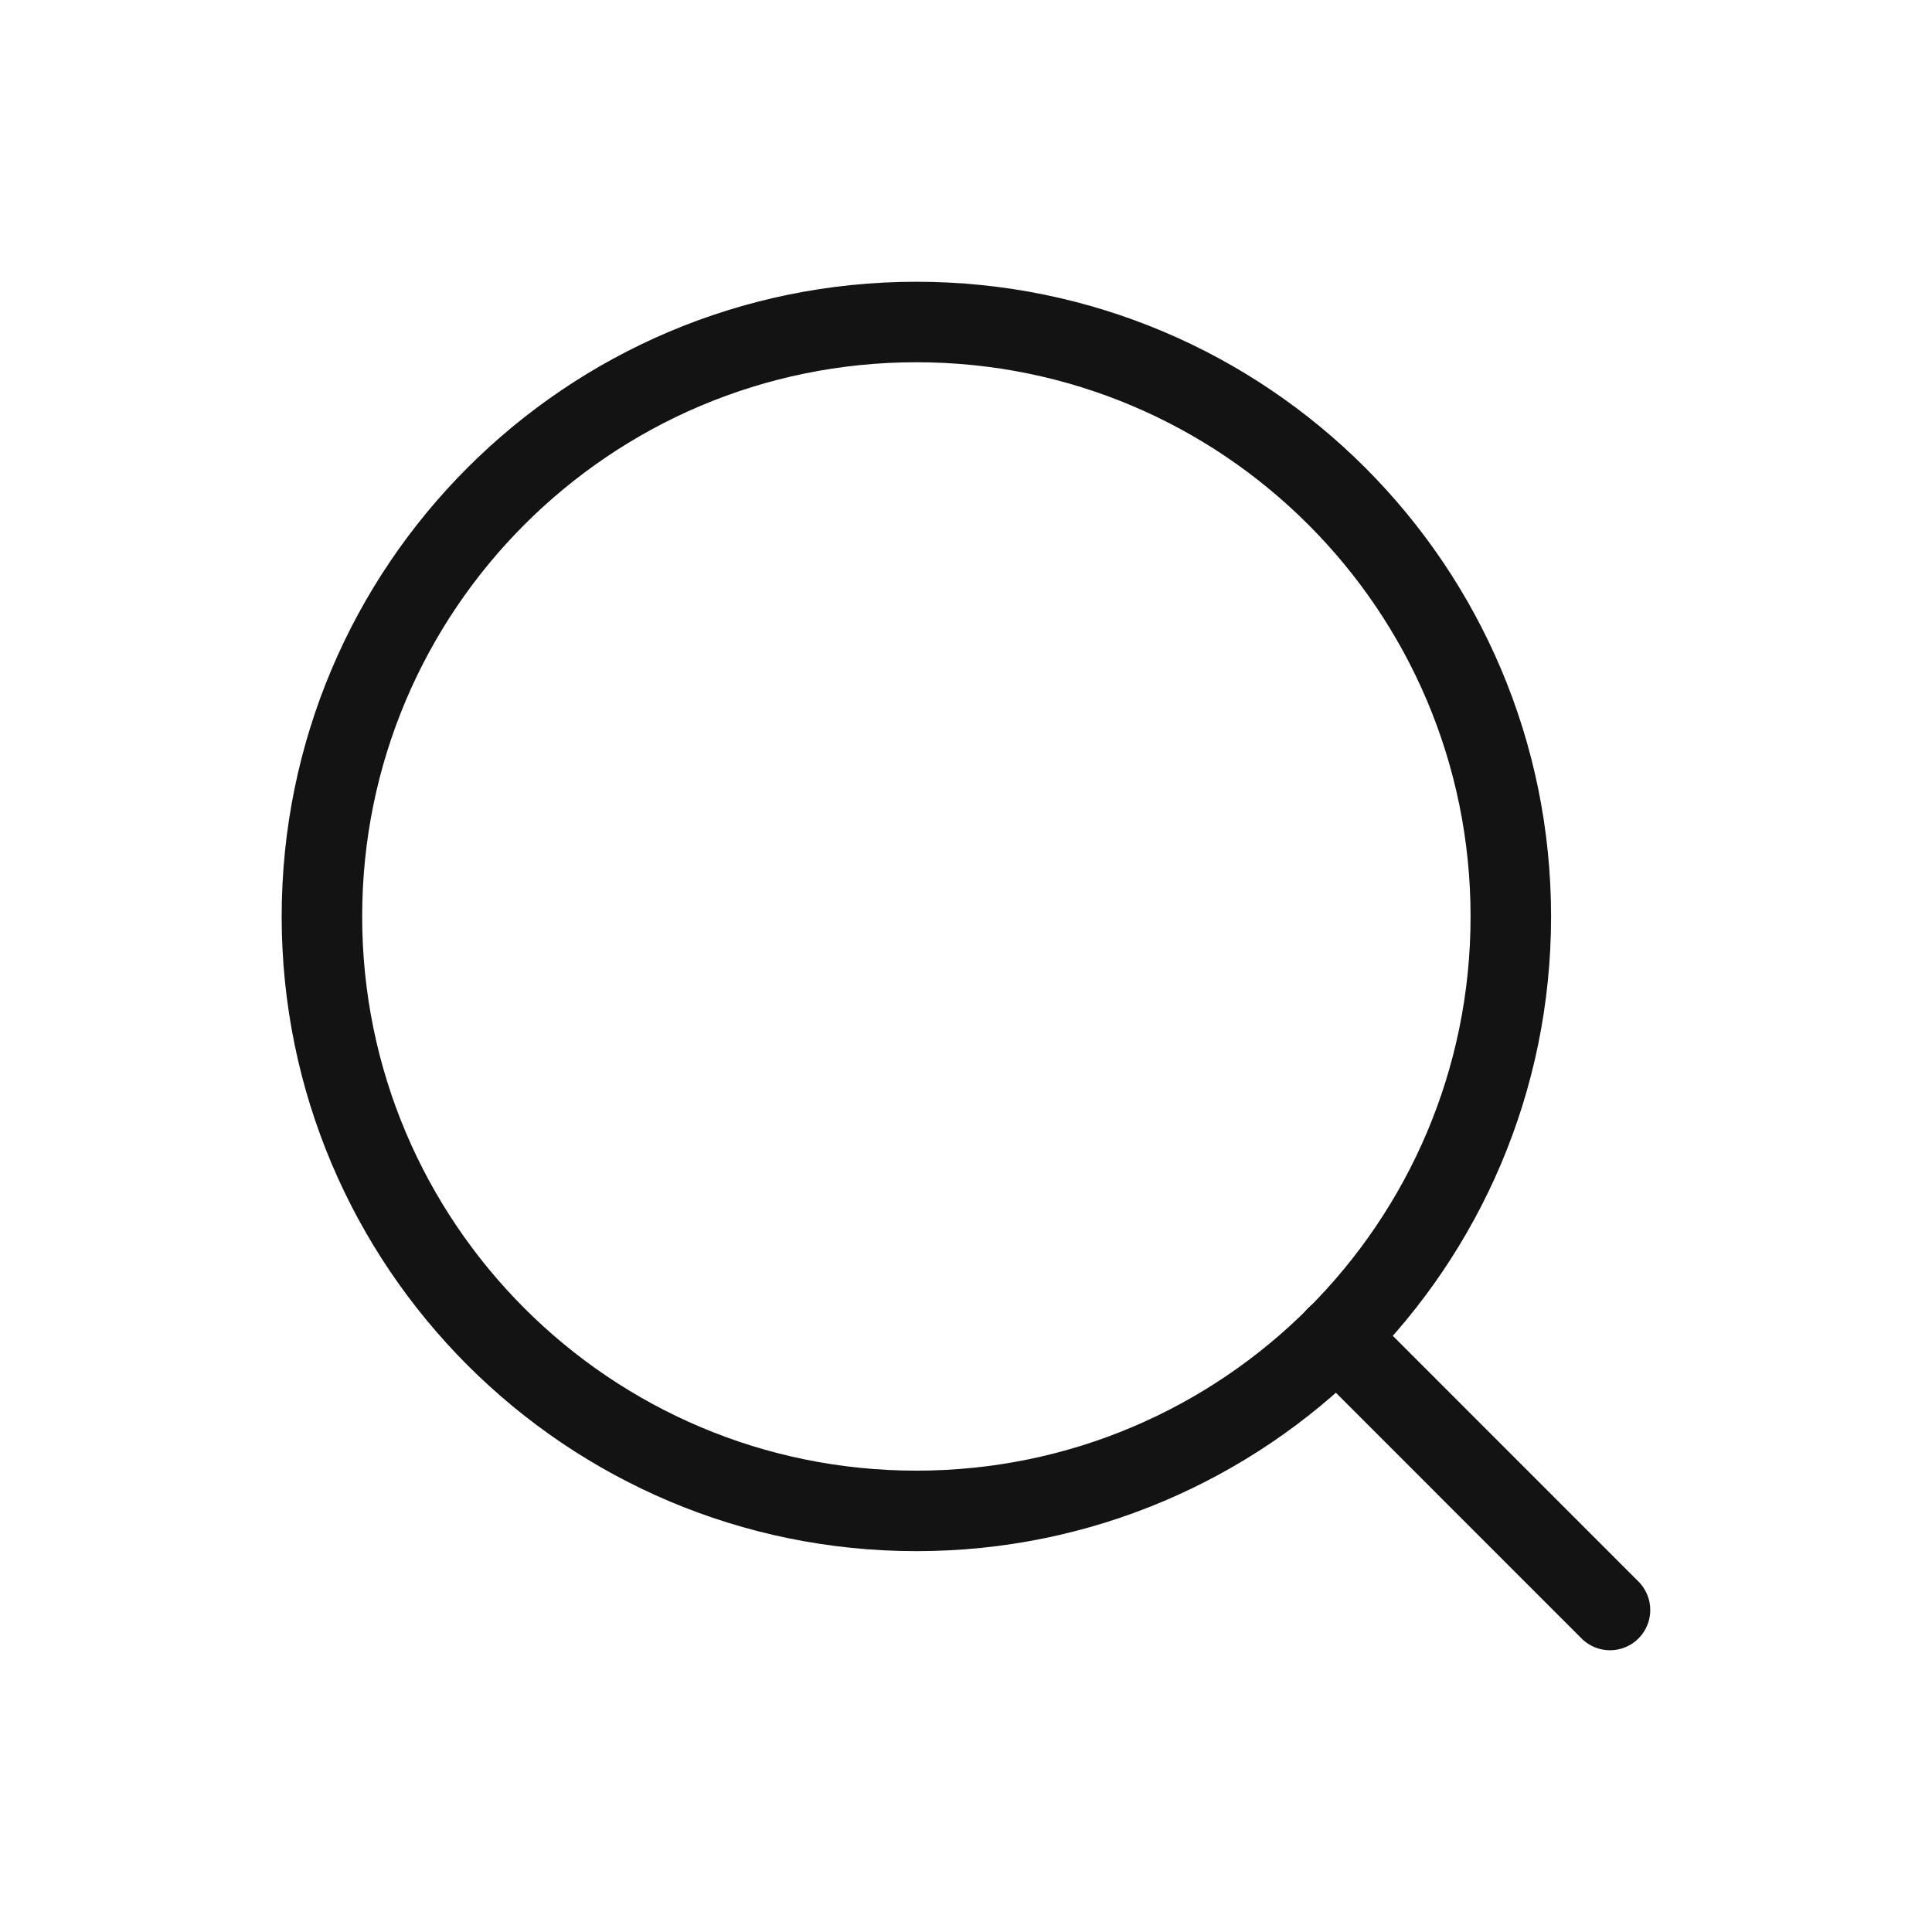 <svg width="24" height="24" viewBox="0 0 24 24" fill="none" xmlns="http://www.w3.org/2000/svg">
<path d="M11.384 18.769C15.462 18.769 18.768 15.463 18.768 11.385C18.768 7.306 15.462 4 11.384 4C7.305 4 3.999 7.306 3.999 11.385C3.999 15.463 7.305 18.769 11.384 18.769Z" stroke="#131313" stroke-linecap="round" stroke-linejoin="round"/>
<path d="M16.604 16.603L20 20" stroke="#131313" stroke-linecap="round" stroke-linejoin="round"/>
</svg>
